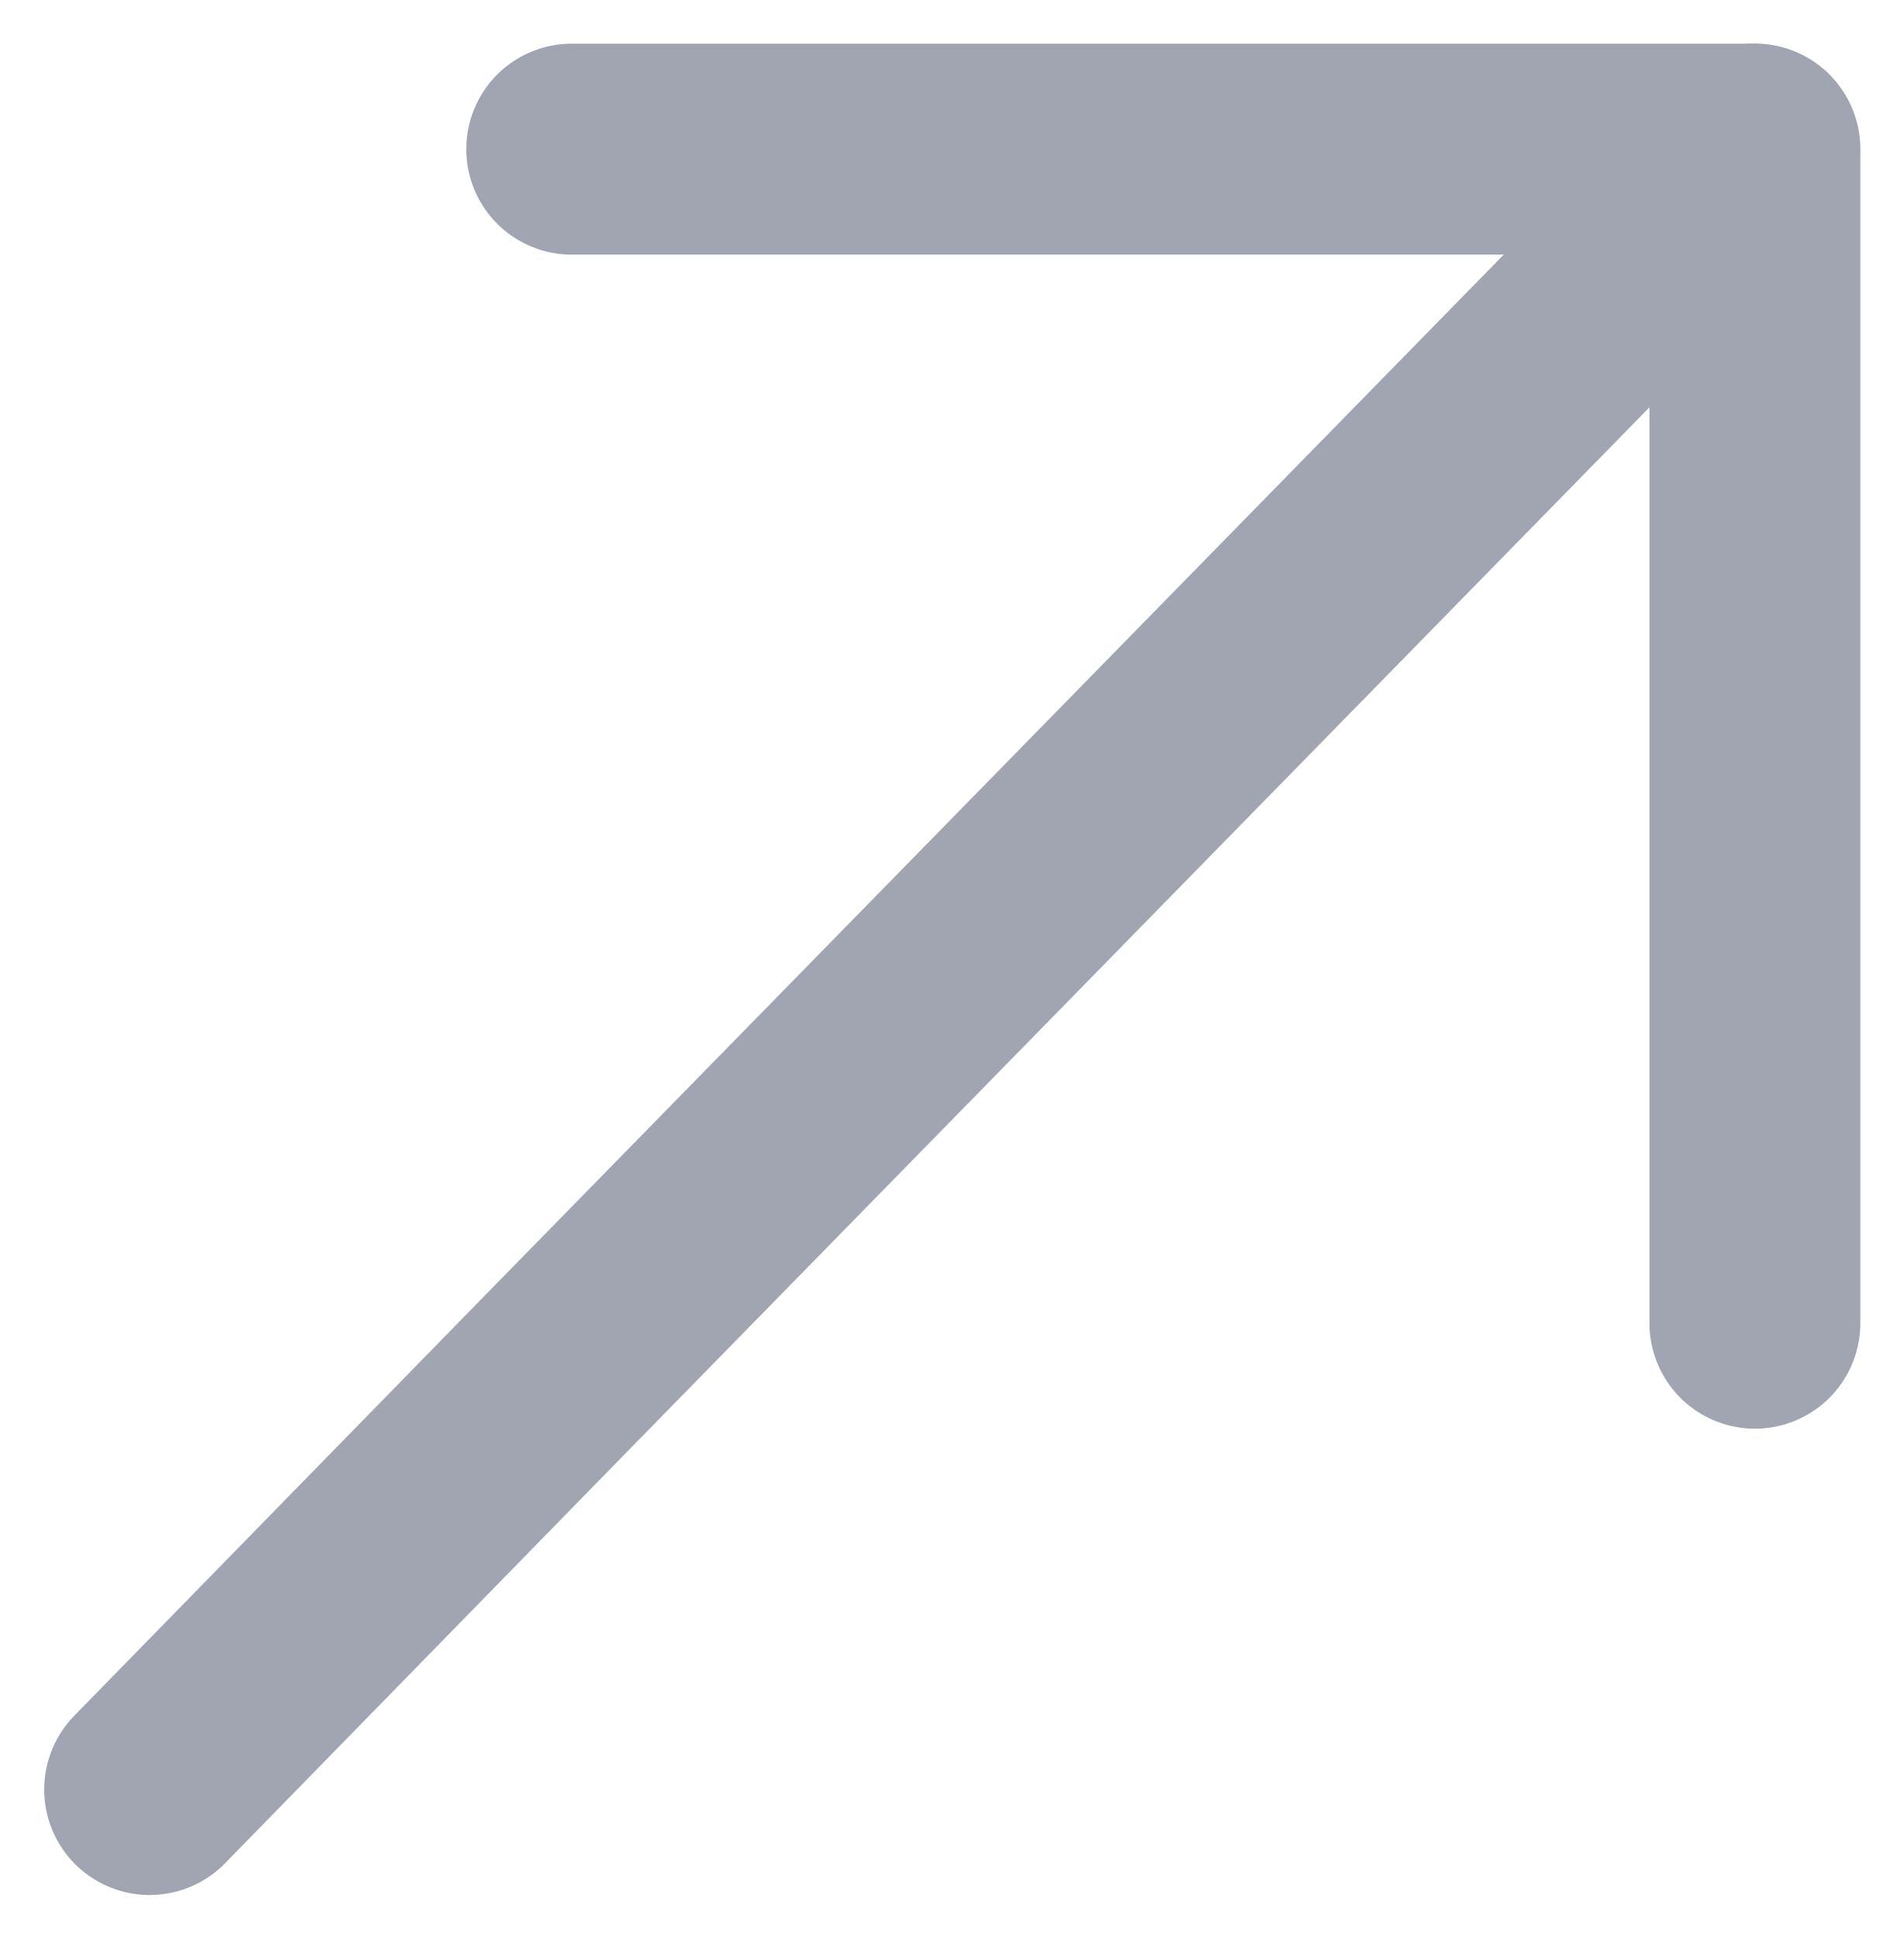 <svg xmlns="http://www.w3.org/2000/svg" width="18.057" height="18.379" viewBox="0 0 18.057 18.379">
  <g id="Component_41_1" data-name="Component 41 – 1" transform="translate(1.414 1.414)">
    <path id="Path_20888" data-name="Path 20888" d="M230.2,49.535,234,45.647l11.421-11.663" transform="translate(-230.195 -33.984)" fill="#A0A5B1" stroke="#A0A5B1" stroke-linecap="round" stroke-width="2"/>
    <path id="Path_20889" data-name="Path 20889" d="M215.219,33.984h11.13" transform="translate(-211.211 -33.984)" fill="#A0A5B1" stroke="#A0A5B1" stroke-linecap="round" stroke-width="2"/>
    <path id="Path_20890" data-name="Path 20890" d="M0,0H11.13" transform="translate(15.229) rotate(90)" fill="#A0A5B1" stroke="#A0A5B1" stroke-linecap="round" stroke-width="2"/>
  </g>
</svg>
